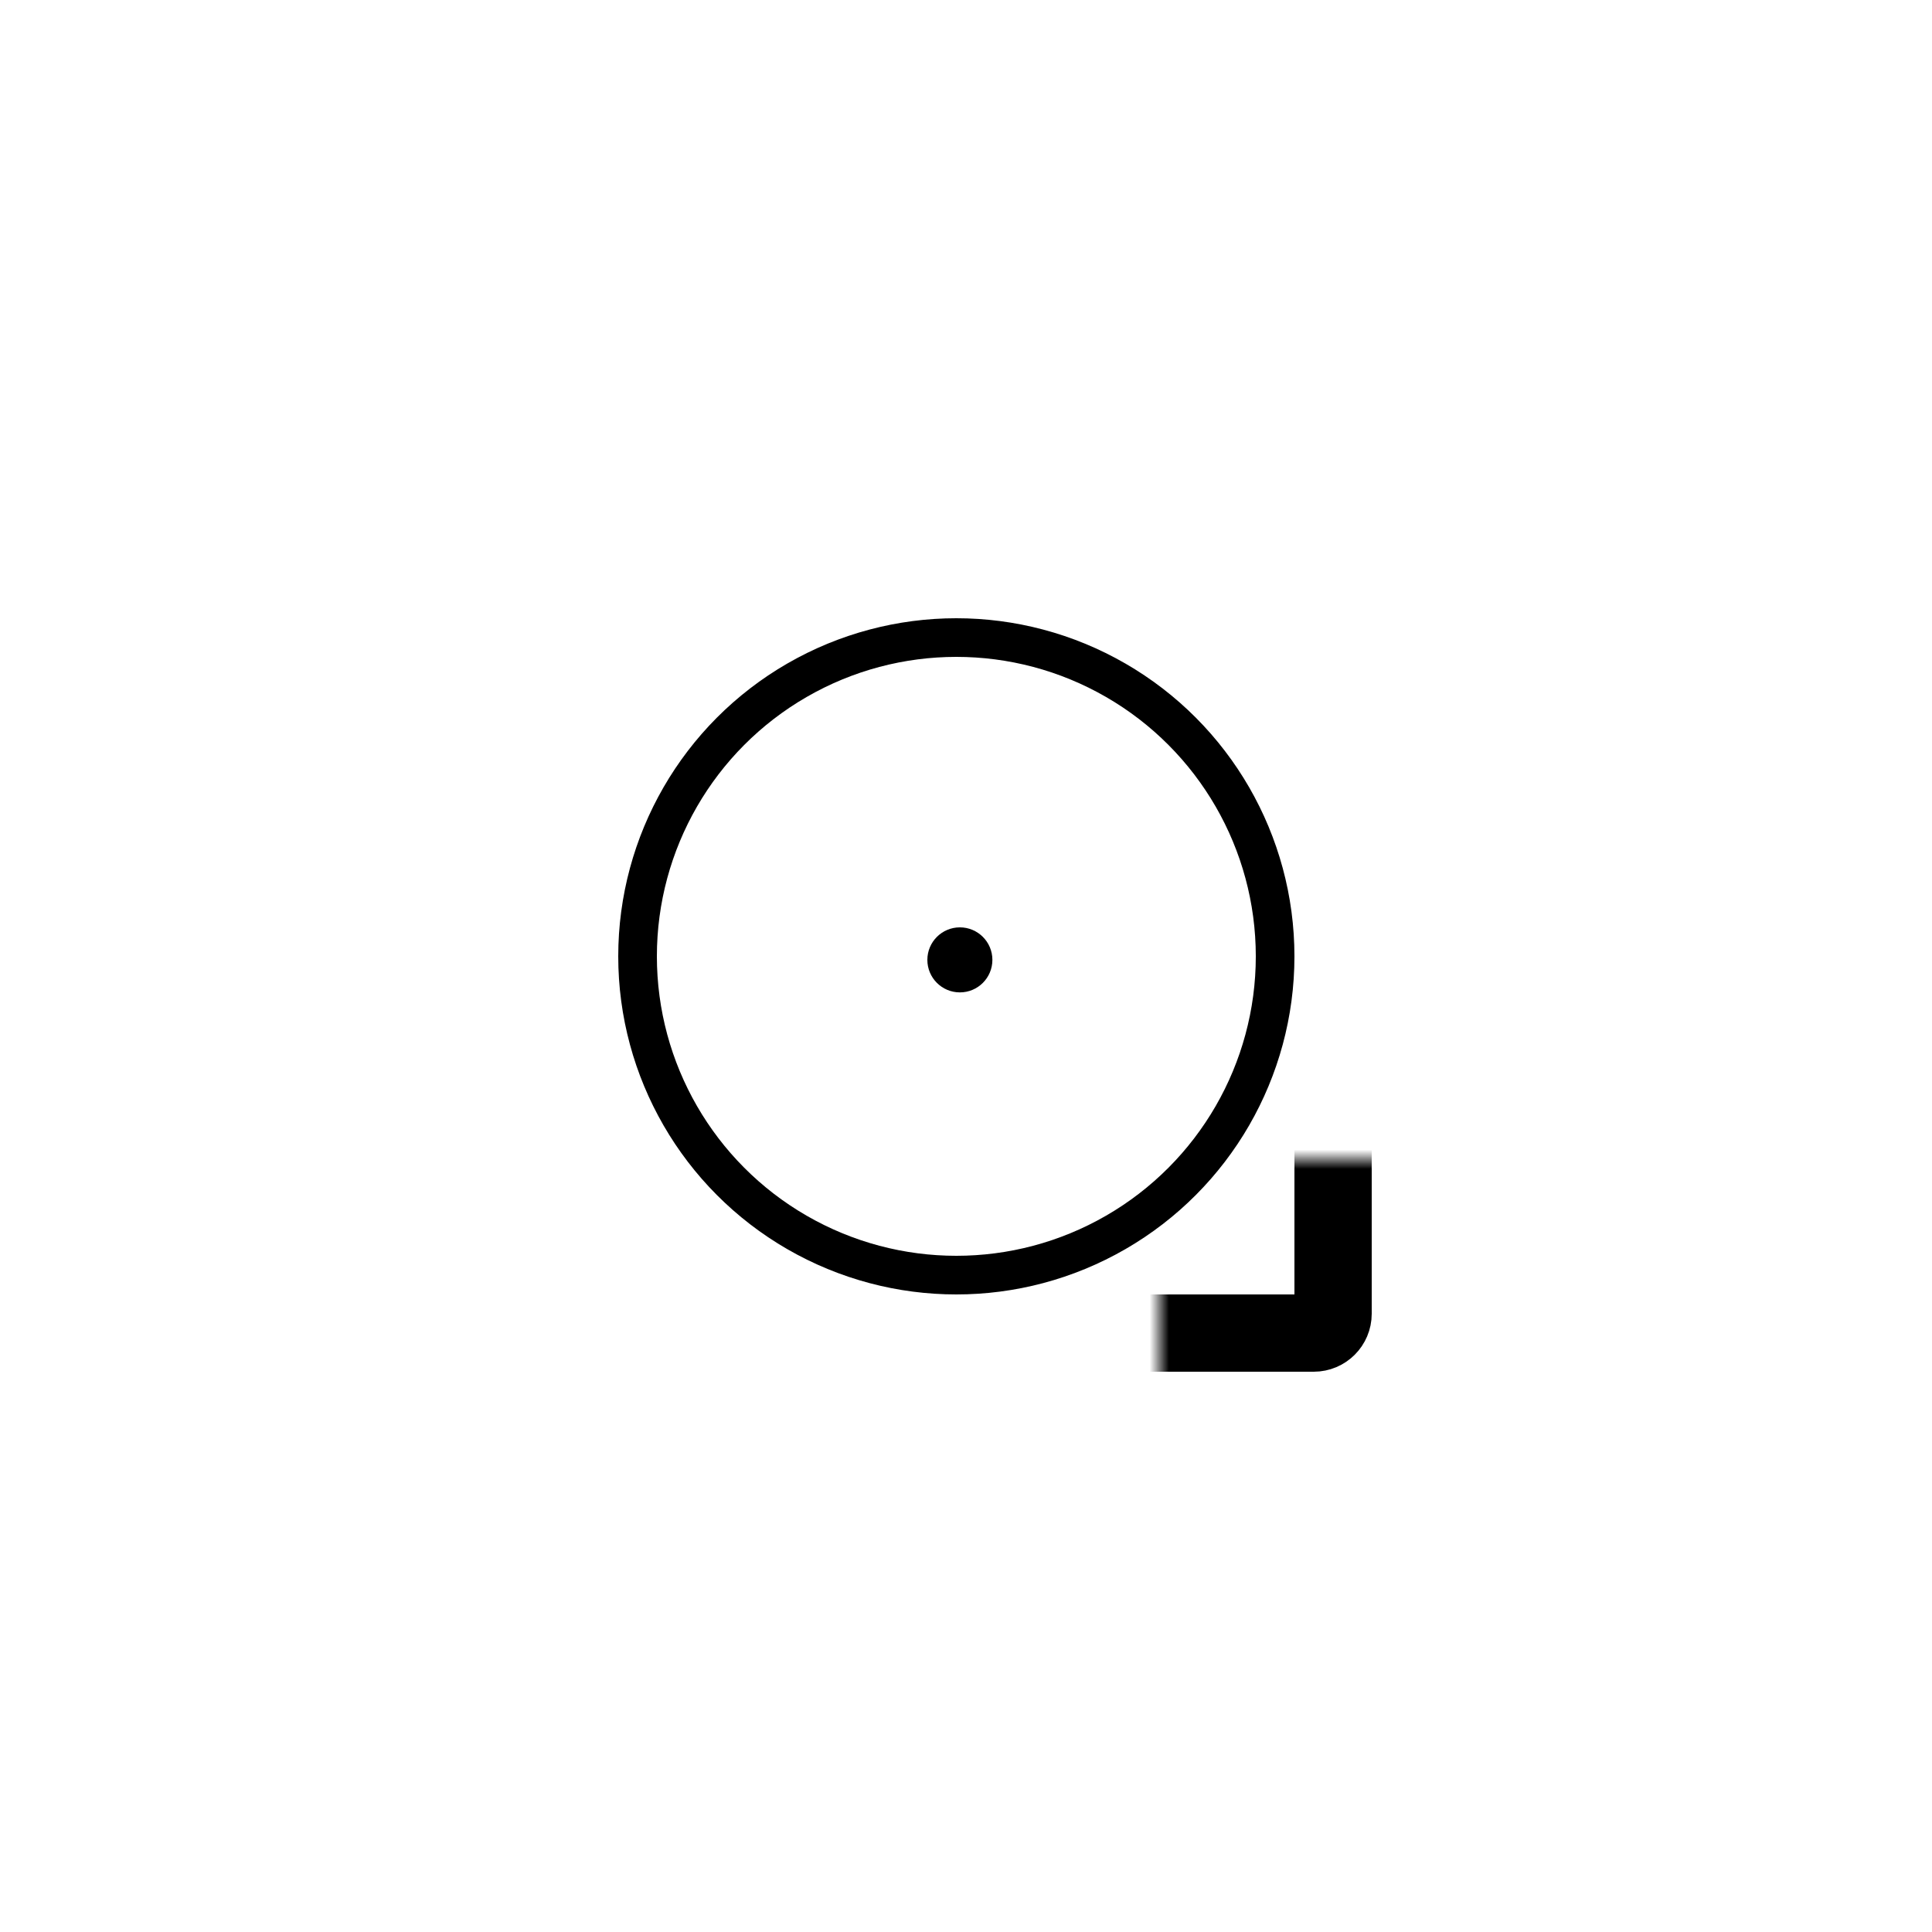 <?xml version="1.0" encoding="UTF-8"?> <svg xmlns="http://www.w3.org/2000/svg" width="100" height="100" viewBox="0 0 100 100" fill="none"> <mask id="path-1-inside-1_13_21" fill="white"> <rect x="30" y="30" width="39" height="39" rx="1"></rect> </mask> <rect x="30" y="30" width="39" height="39" rx="1" stroke="black" stroke-width="4" mask="url(#path-1-inside-1_13_21)"></rect> <path d="M49.683 51.366C50.613 51.366 51.366 50.613 51.366 49.683C51.366 48.754 50.613 48 49.683 48C48.754 48 48 48.754 48 49.683C48 50.613 48.754 51.366 49.683 51.366Z" fill="black"></path> <circle cx="49.5" cy="49.5" r="16.5" stroke="black" stroke-width="2"></circle> </svg> 
